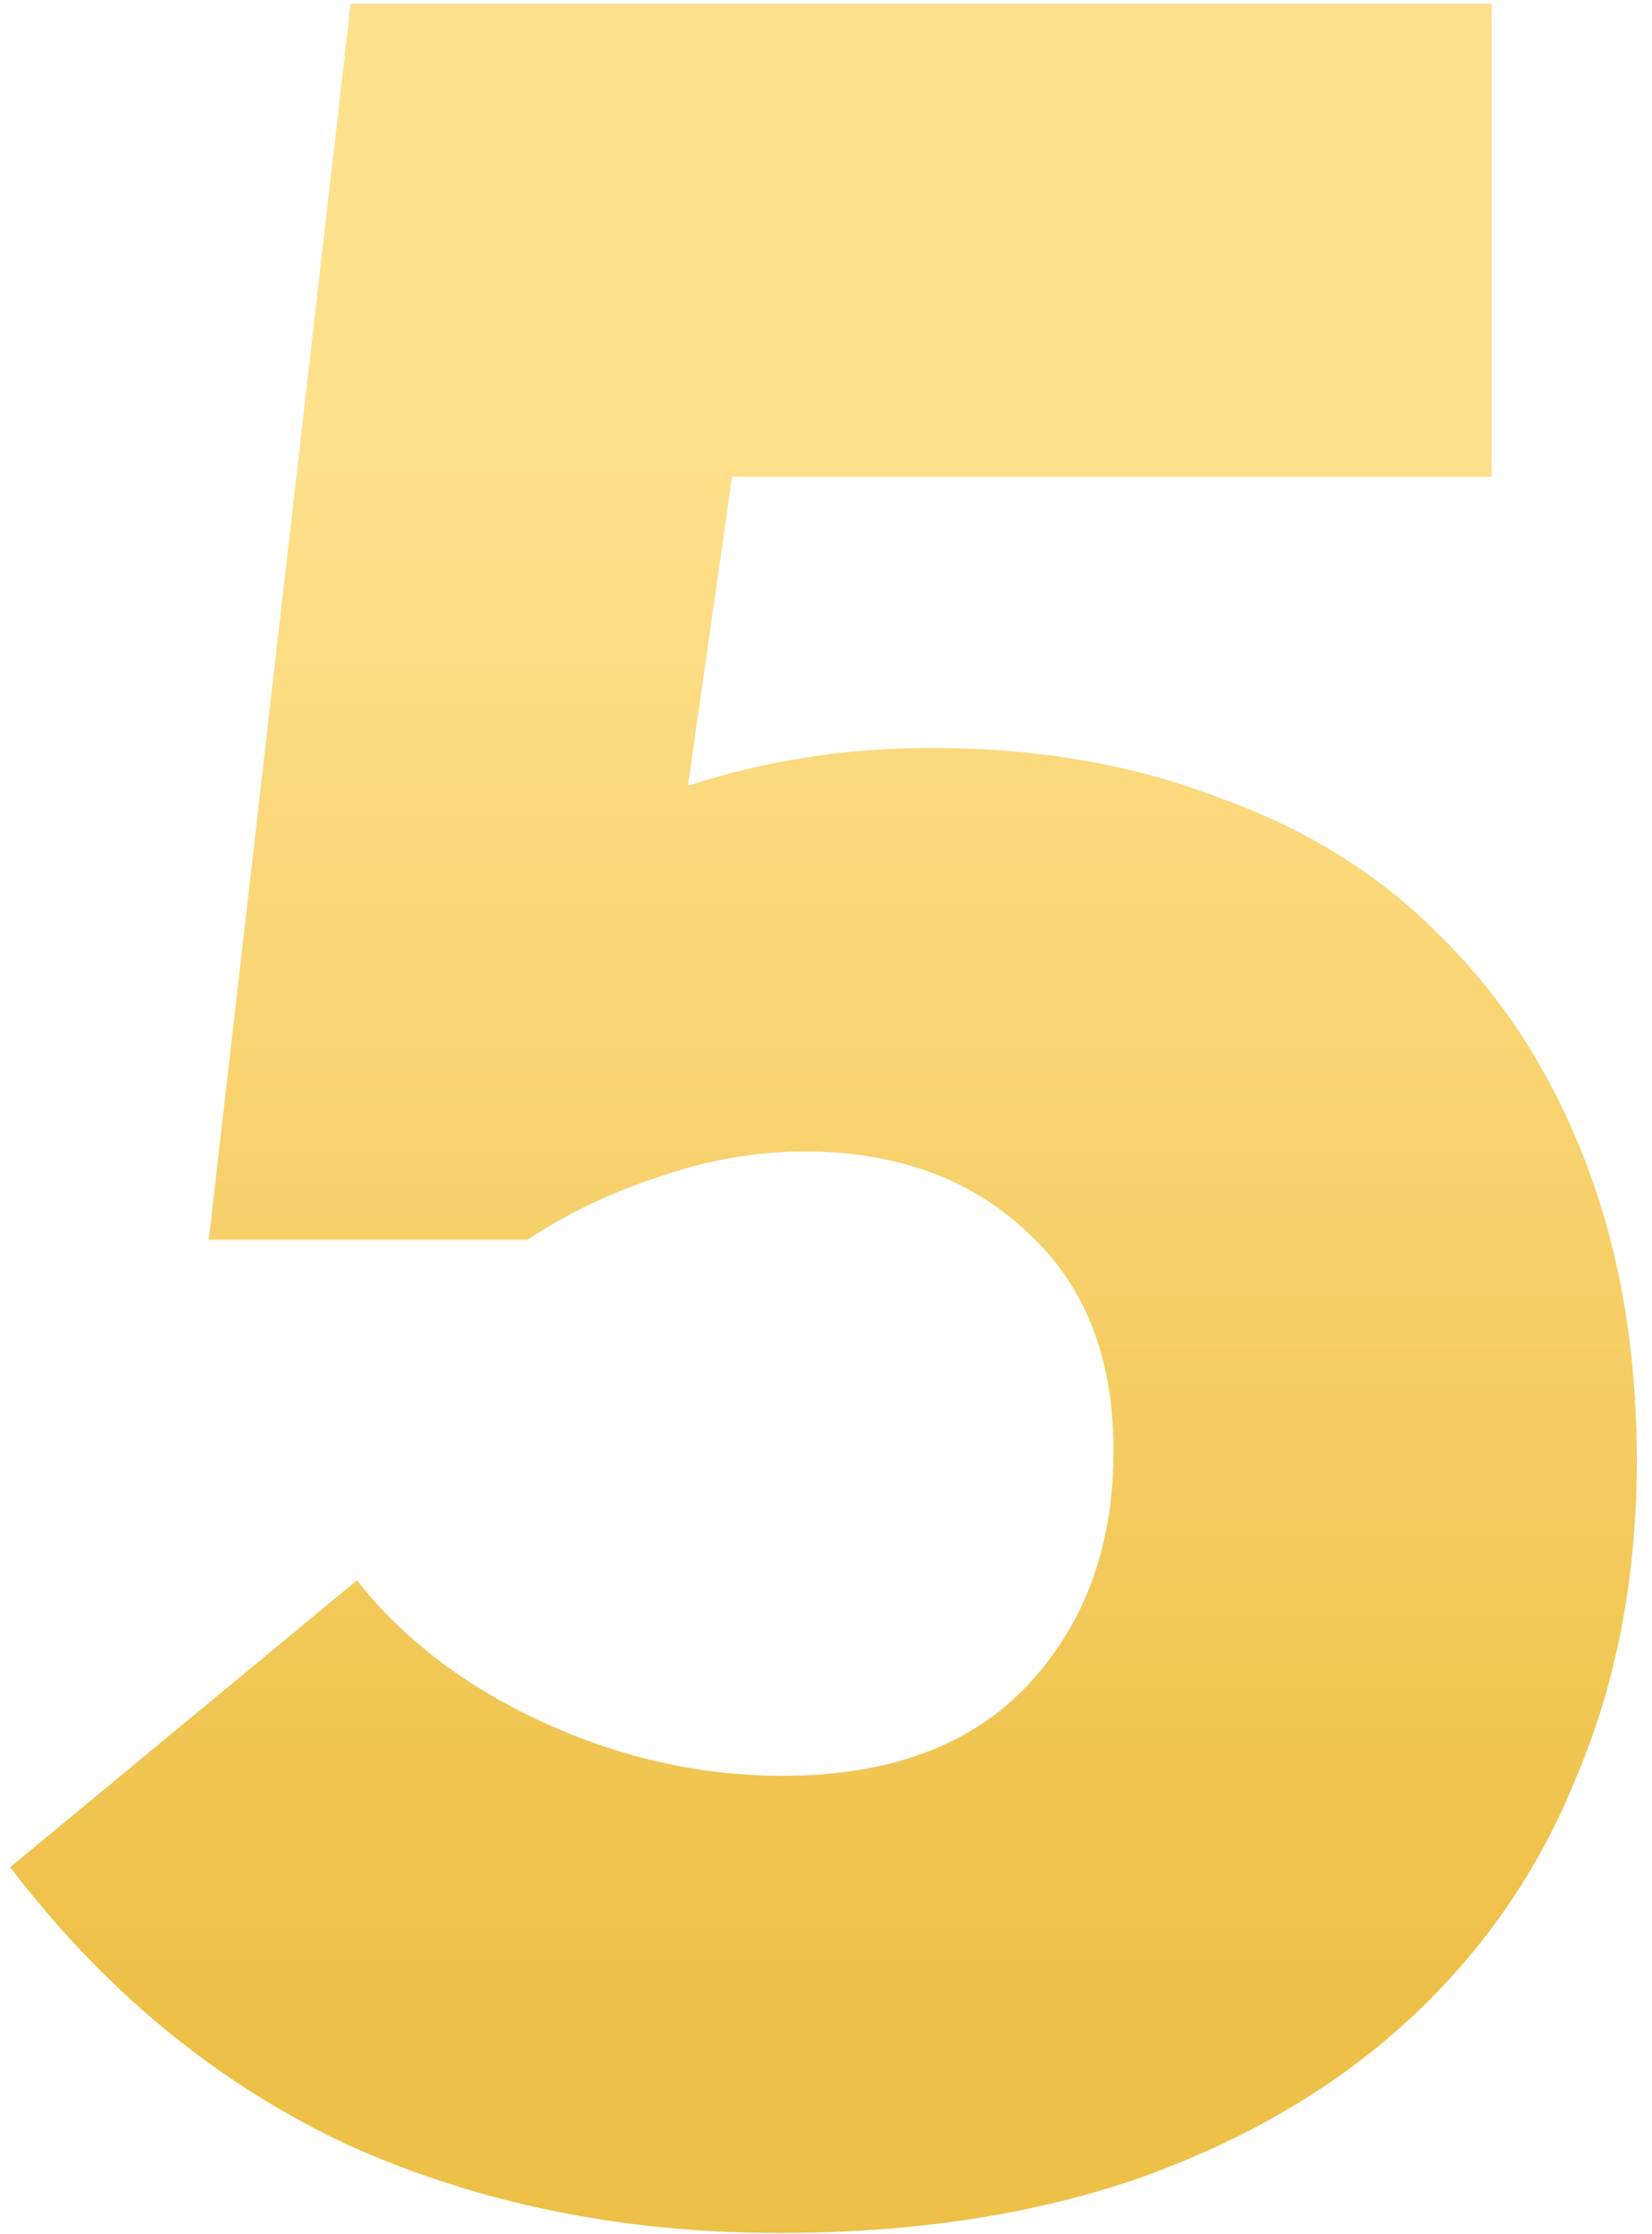 <?xml version="1.0" encoding="UTF-8"?> <svg xmlns="http://www.w3.org/2000/svg" width="71" height="96" viewBox="0 0 71 96" fill="none"><path d="M33.496 95.948C26.722 95.948 20.535 94.684 14.935 92.155C9.335 89.535 4.502 85.561 0.438 80.232L15.341 67.903C17.328 70.432 19.993 72.465 23.335 74C26.677 75.535 30.109 76.303 33.631 76.303C38.238 76.303 41.76 74.993 44.199 72.374C46.638 69.755 47.857 66.413 47.857 62.348C47.857 58.284 46.593 55.123 44.064 52.864C41.625 50.606 38.464 49.477 34.58 49.477C32.502 49.477 30.425 49.839 28.348 50.561C26.36 51.194 24.464 52.097 22.657 53.271H8.973L15.07 0.161H64.115V20.484H31.464L29.567 33.761C32.909 32.677 36.386 32.136 39.999 32.136C44.605 32.136 48.76 32.858 52.464 34.303C56.257 35.658 59.464 37.69 62.083 40.4C64.702 43.019 66.735 46.226 68.18 50.019C69.625 53.813 70.347 58.058 70.347 62.755C70.347 67.723 69.489 72.239 67.773 76.303C66.147 80.368 63.709 83.89 60.457 86.871C57.296 89.761 53.412 92.019 48.806 93.645C44.289 95.181 39.186 95.948 33.496 95.948Z" fill="url(#paint0_linear_95_250)"></path><defs><linearGradient id="paint0_linear_95_250" x1="30.253" y1="-25.143" x2="30.253" y2="127.714" gradientUnits="userSpaceOnUse"><stop offset="0.29" stop-color="#FFE08C"></stop><stop offset="0.728" stop-color="#EDC047"></stop></linearGradient></defs></svg> 